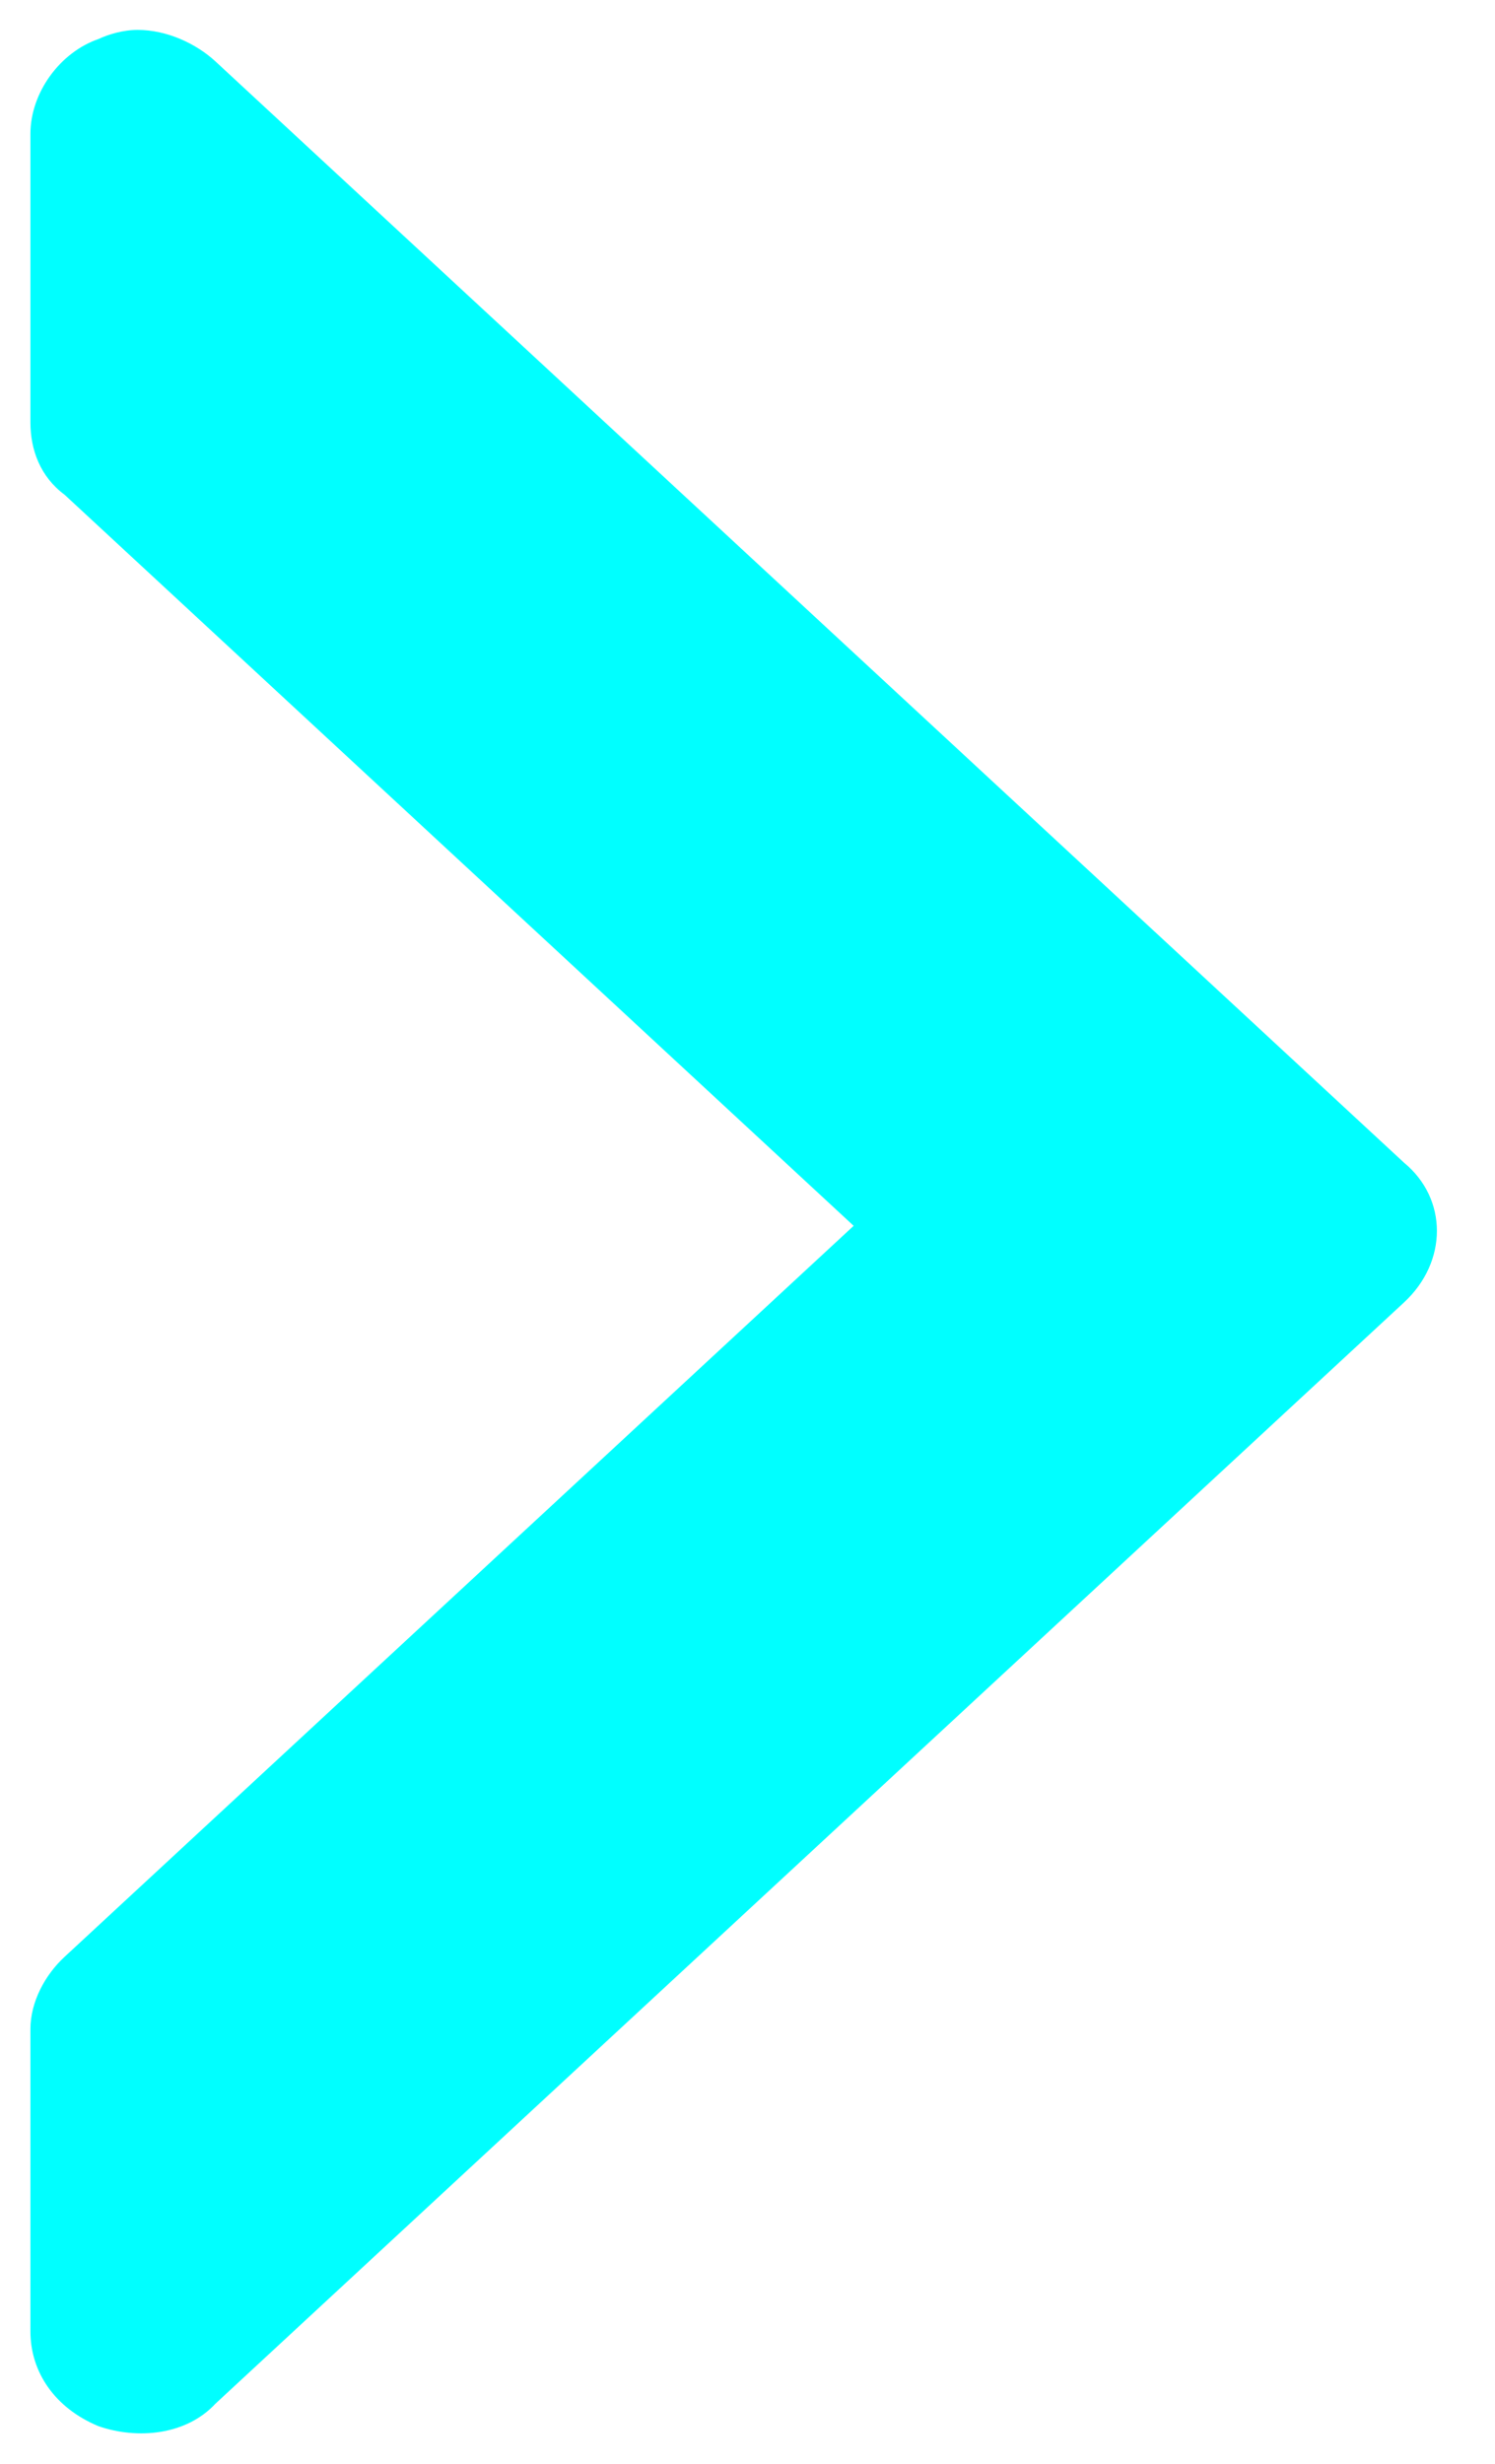 <?xml version="1.0" encoding="UTF-8"?>
<svg width="17px" height="28px" viewBox="0 0 17 28" version="1.1" xmlns="http://www.w3.org/2000/svg" xmlns:xlink="http://www.w3.org/1999/xlink">
    <title>7945BEDA-1CCC-46C9-85F0-8AEA1D520182</title>
    <g id="CSR-&amp;-Values" stroke="none" stroke-width="1" fill="none" fill-rule="evenodd">
        <g id="Hicks-product-page-Copy" transform="translate(-761, -417)" fill="#00FFFF" fill-rule="nonzero">
            <g id="dropdown-arrow-copy" transform="translate(769.5, 431) scale(-1, 1) translate(-769.5, -431) translate(761, 417)">
                <path d="M-0.538,6 C-0.23,6 0.077,6.111 0.282,6.388 L8.591,15.361 L16.899,6.388 C17.104,6.166 17.412,6 17.719,6 L21.156,6 C21.617,6 22.027,6.277 22.233,6.775 C22.386,7.219 22.335,7.772 21.976,8.105 L9.462,21.619 C9.001,22.118 8.283,22.118 7.873,21.619 L-4.641,8.105 C-4.846,7.883 -5,7.551 -5,7.219 C-5,7.052 -4.949,6.886 -4.897,6.775 C-4.744,6.332 -4.282,6 -3.82,6 L-0.538,6 L-0.538,6 Z" id="XMLID_1434_" transform="translate(8.657, 13.997) rotate(90) translate(-8.657, -13.997) "></path>
            </g>
        </g>
    </g>
</svg>